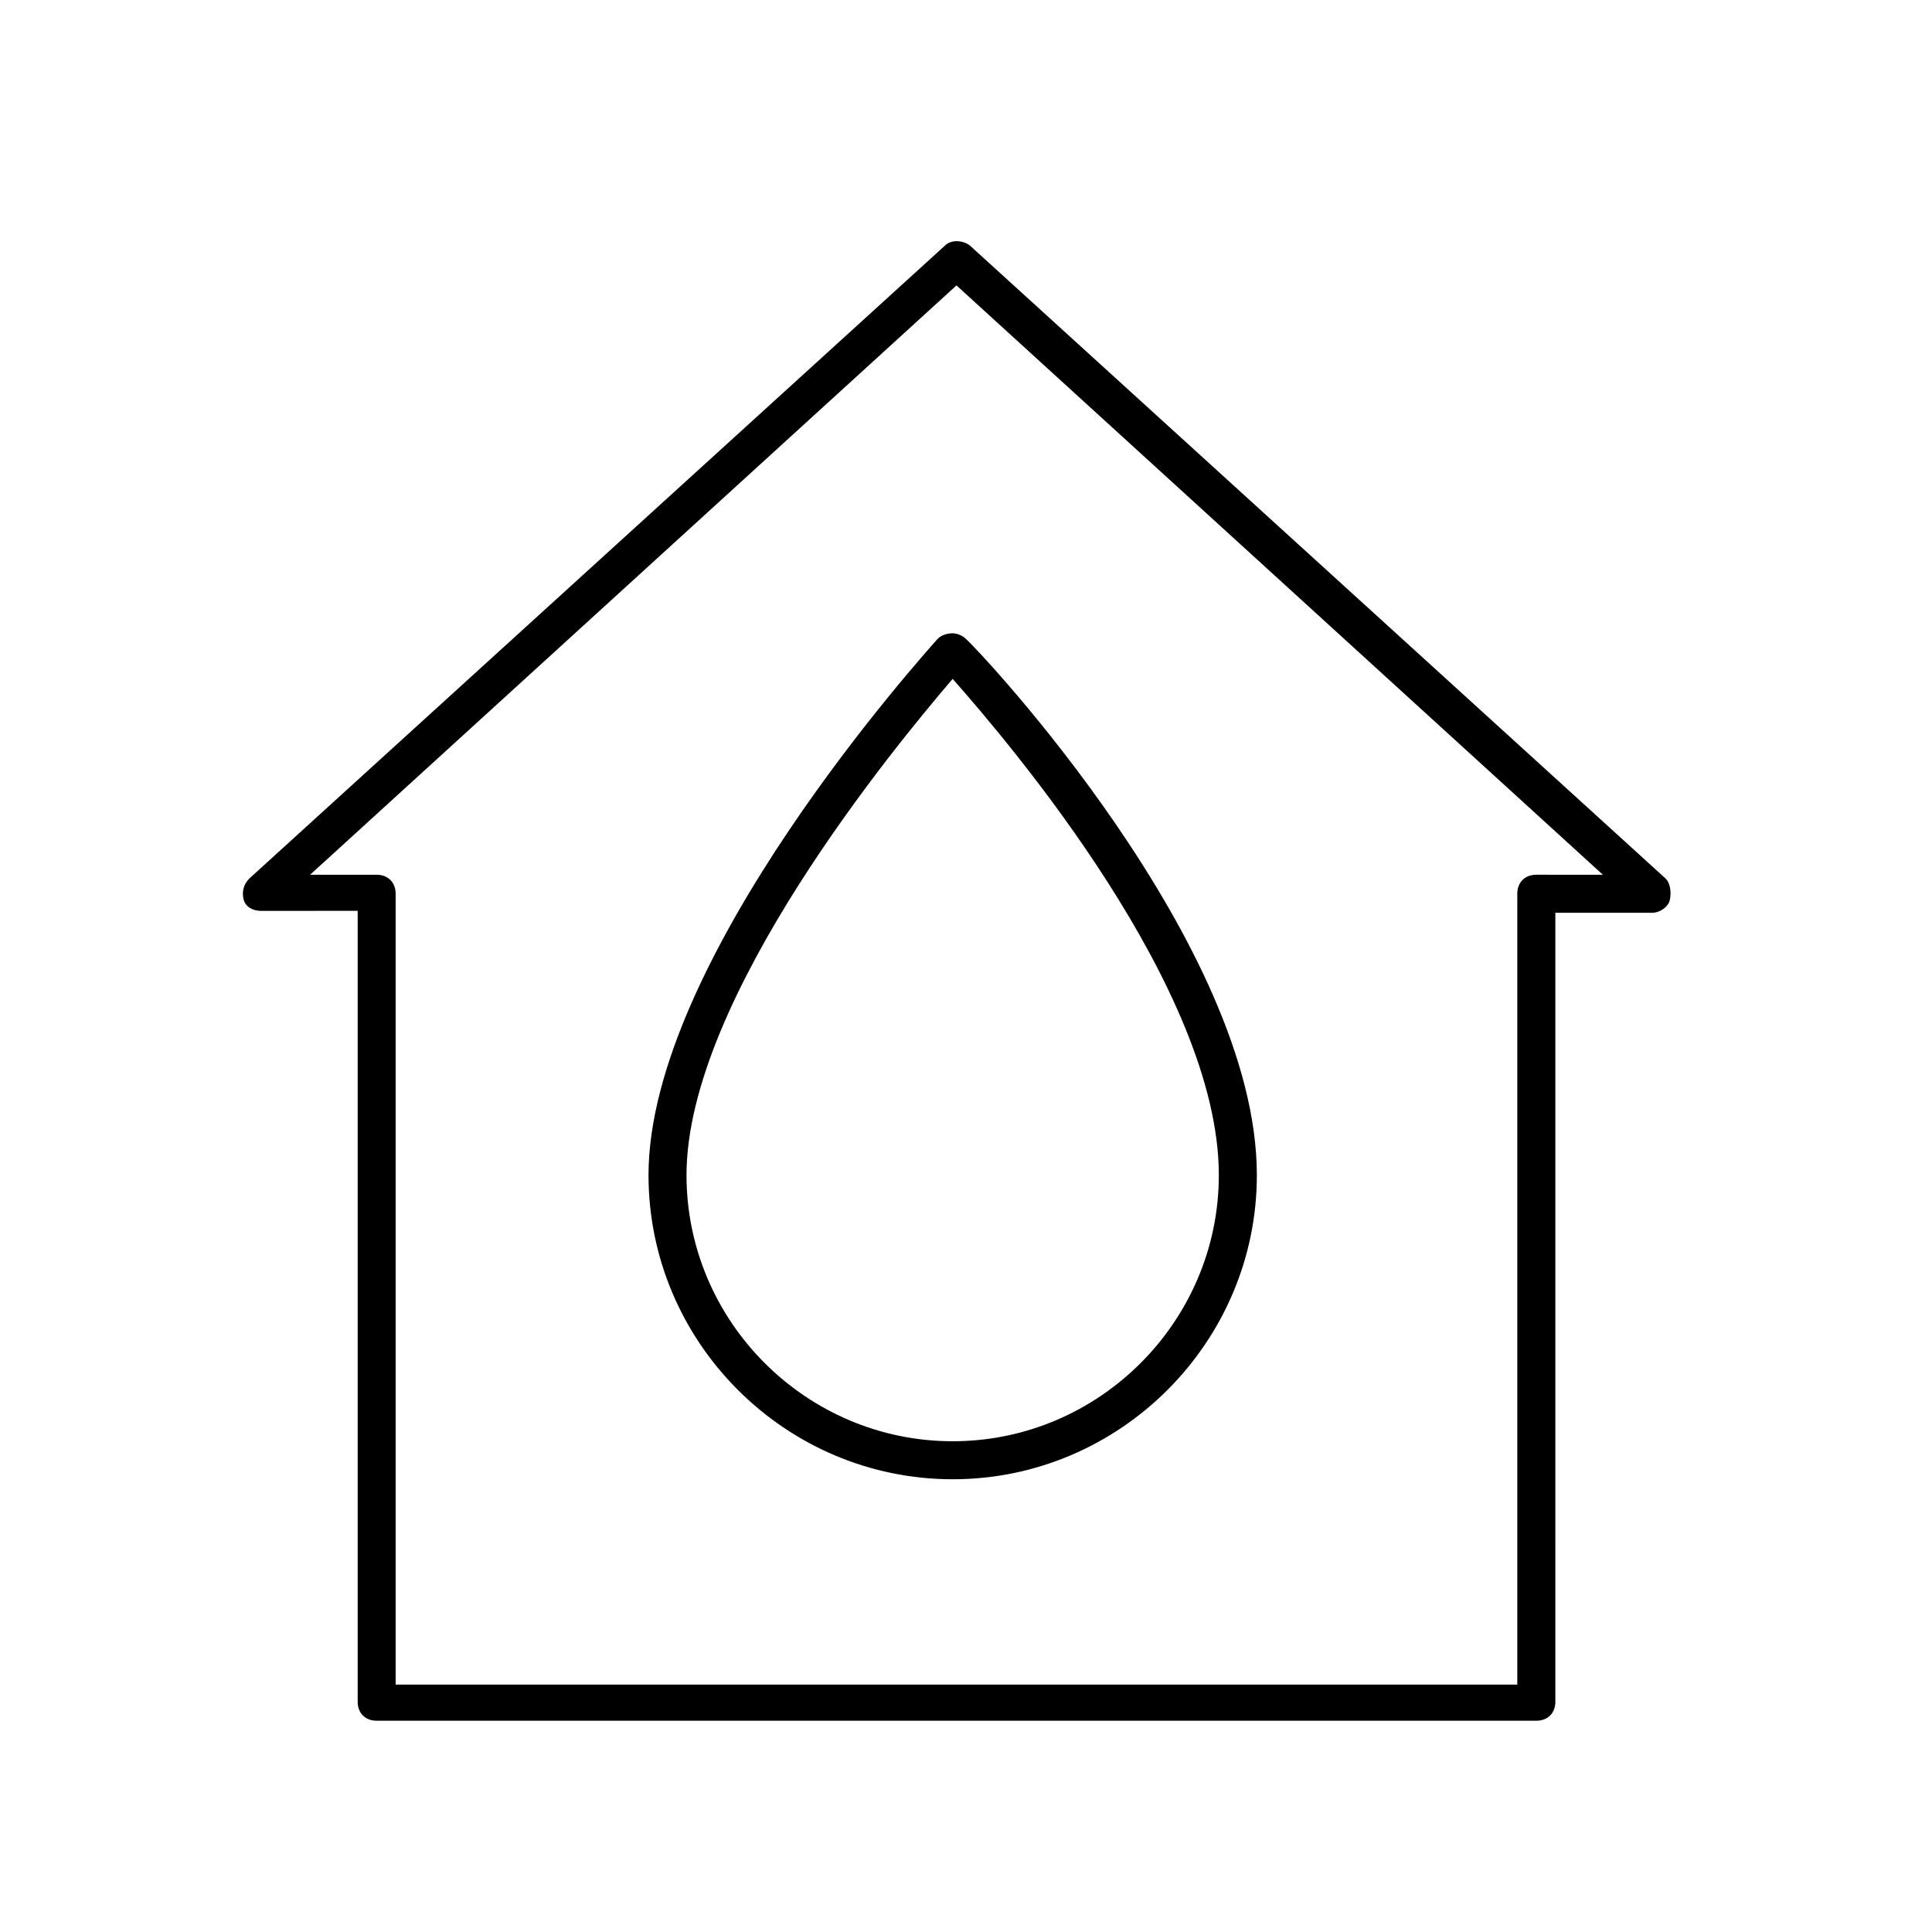 <?xml version="1.0" encoding="UTF-8"?>
<!-- Uploaded to: SVG Repo, www.svgrepo.com, Generator: SVG Repo Mixer Tools -->
<svg fill="#000000" width="800px" height="800px" version="1.1" viewBox="144 144 512 512" xmlns="http://www.w3.org/2000/svg">
 <g>
  <path d="m392.44 313.34c-3.023 3.527-76.578 84.641-76.578 142.07 0 44.336 36.273 80.609 80.609 80.609 44.336 0 80.609-36.273 80.609-80.609 0-60.961-73.555-139.05-77.082-142.07-1.008-1.008-2.519-1.512-3.527-1.512-1.512 0-3.023 0.504-4.031 1.512zm74.562 142.07c0 38.793-31.738 70.535-70.535 70.535-38.793 0-70.535-31.738-70.535-70.535 0-46.855 55.418-113.86 70.535-131.5 15.117 17.133 70.535 82.121 70.535 131.5z"/>
  <path d="m585.4 376.82-184.39-167.77c-2.016-1.512-5.039-1.512-6.551 0l-184.39 167.77c-1.512 1.512-2.016 3.527-1.512 5.543 0.504 2.016 2.519 3.023 4.535 3.023l25.695-0.004v209.59c0 3.023 2.016 5.039 5.039 5.039h307.32c3.023 0 5.039-2.016 5.039-5.039l-0.004-209.08h25.695c2.016 0 4.031-1.512 4.535-3.023 0.5-1.508 0.5-4.531-1.008-6.043zm-34.262-1.008c-3.023 0-5.039 2.016-5.039 5.039v209.59l-297.25-0.004v-209.58c0-3.023-2.016-5.039-5.039-5.039h-17.633l171.3-156.18 171.3 156.18z"/>
 </g>
</svg>